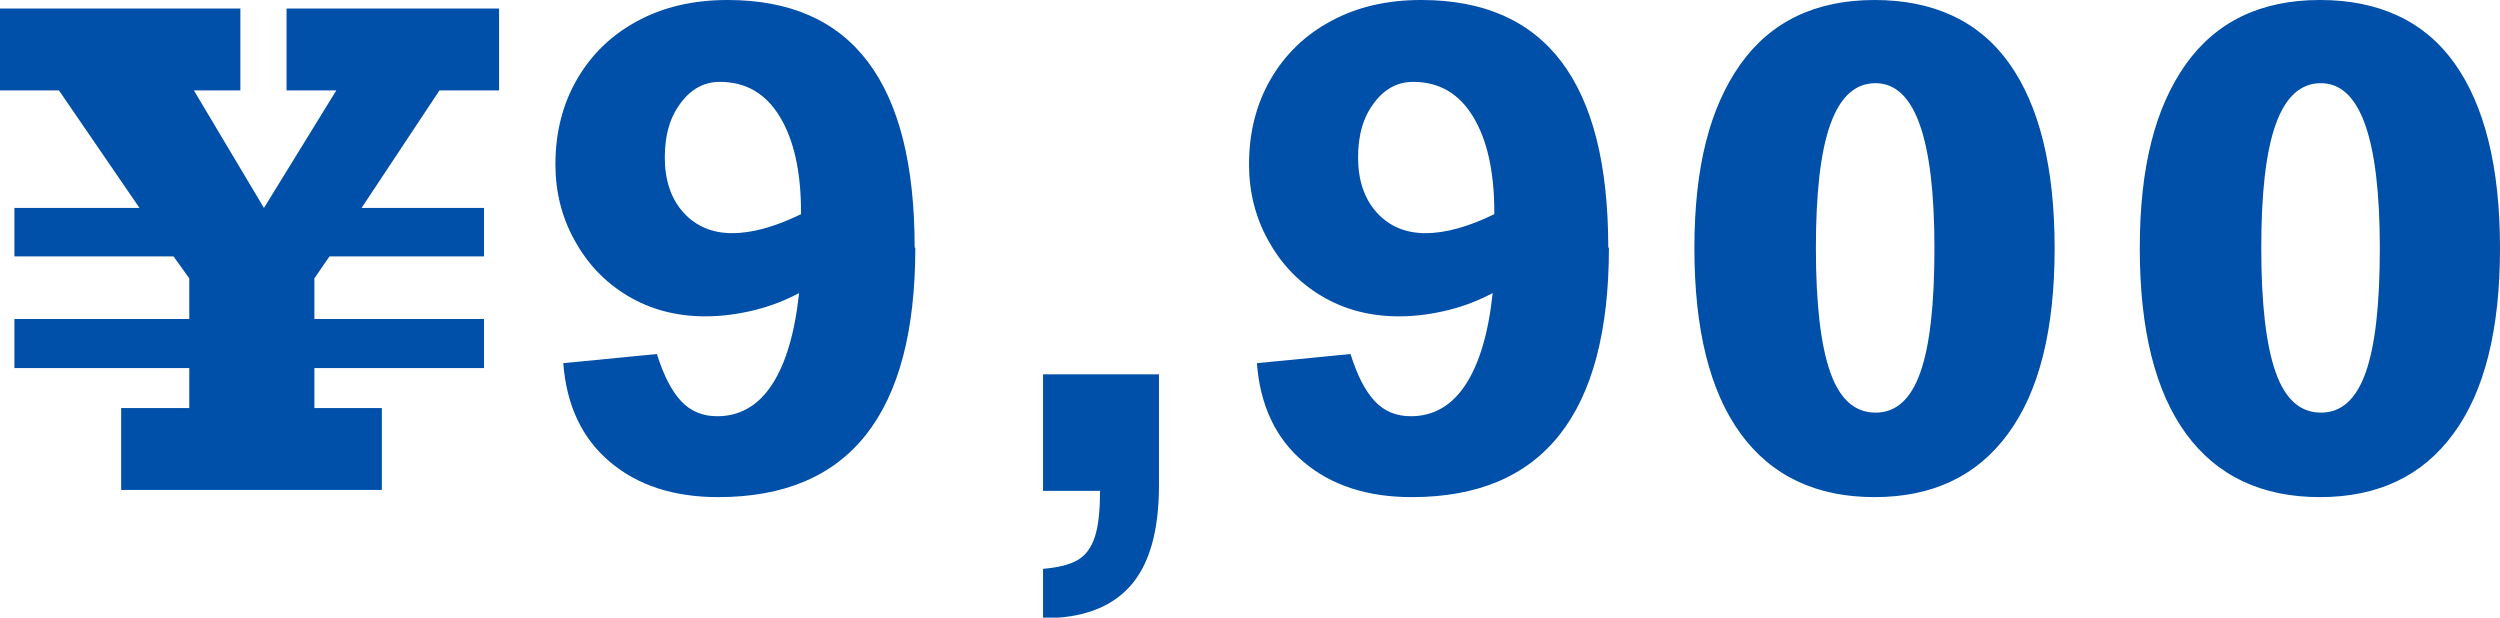 <svg data-name="レイヤー_2" xmlns="http://www.w3.org/2000/svg" viewBox="0 0 76.34 18.86"><path d="m5.92 2.76 2.14 3.59 2.21-3.59H8.75V.26h6.49v2.5h-1.82l-2.38 3.59h3.74v1.48h-4.72l-.46.67v1.24h5.18v1.5H9.6v1.22h2.06v2.5H3.7v-2.5h2.08v-1.22H.44v-1.5h5.34V8.5l-.48-.67H.44V6.35h3.82L1.8 2.76H0V.26h7.34v2.5H5.91Zm22.03 4.8c0 5.08-2.01 7.62-6.02 7.62-1.36 0-2.46-.36-3.31-1.08-.85-.72-1.32-1.72-1.42-3.01l2.86-.28c.2.65.45 1.13.74 1.44.29.31.66.46 1.1.46.69 0 1.25-.32 1.67-.96.42-.64.7-1.57.83-2.8-.42.22-.87.4-1.36.52s-.99.19-1.5.19c-.89 0-1.68-.21-2.38-.63s-1.23-.99-1.62-1.7-.58-1.48-.58-2.31c0-.97.22-1.84.66-2.6s1.06-1.36 1.85-1.78C20.26.21 21.18 0 22.22 0c3.81 0 5.71 2.52 5.71 7.56Zm-5.59-.44c.6 0 1.3-.19 2.1-.58v-.06c0-1.24-.22-2.22-.65-2.92-.43-.71-1.04-1.06-1.83-1.06-.47 0-.87.21-1.19.64-.33.43-.49.98-.49 1.67s.19 1.26.57 1.68.88.63 1.49.63Zm9.49 11.74v-1.49c.47-.04.82-.13 1.06-.27.24-.14.41-.37.52-.7.11-.33.16-.8.16-1.41h-1.74v-3.56h3.54v3.39c0 1.41-.3 2.44-.89 3.09s-1.47.97-2.65.97Zm17.28-11.3c0 5.08-2.01 7.62-6.02 7.62-1.36 0-2.46-.36-3.31-1.08-.85-.72-1.32-1.72-1.42-3.01l2.86-.28c.2.65.45 1.13.74 1.44.29.31.66.46 1.1.46.69 0 1.25-.32 1.67-.96.42-.64.7-1.57.83-2.8-.42.22-.87.4-1.36.52s-.99.19-1.5.19c-.89 0-1.68-.21-2.38-.63s-1.23-.99-1.62-1.7-.58-1.48-.58-2.31c0-.97.22-1.84.66-2.6s1.06-1.36 1.85-1.78C41.44.21 42.36 0 43.4 0c3.81 0 5.71 2.52 5.71 7.56Zm-5.6-.44c.6 0 1.3-.19 2.1-.58v-.06c0-1.24-.22-2.22-.65-2.92-.43-.71-1.04-1.06-1.83-1.06-.47 0-.87.21-1.19.64-.33.43-.49.98-.49 1.67s.19 1.26.57 1.68.88.63 1.49.63Zm19.21.46c0 2.48-.47 4.37-1.42 5.66-.94 1.29-2.3 1.94-4.08 1.94s-3.15-.65-4.09-1.94-1.41-3.18-1.41-5.66.47-4.29 1.4-5.61C54.07.66 55.44 0 57.24 0s3.19.64 4.11 1.93c.92 1.29 1.39 3.17 1.39 5.65Zm-7.29 0c0 1.71.15 2.97.44 3.79s.75 1.23 1.38 1.23 1.08-.41 1.37-1.23.43-2.08.43-3.79c0-3.36-.6-5.04-1.8-5.04-.62 0-1.08.42-1.38 1.26s-.44 2.1-.44 3.78Zm20.89 0c0 2.48-.47 4.37-1.42 5.66-.94 1.29-2.3 1.94-4.08 1.94s-3.15-.65-4.09-1.94-1.41-3.18-1.41-5.66.47-4.29 1.4-5.61C67.67.66 69.04 0 70.84 0s3.19.64 4.11 1.93c.92 1.29 1.39 3.17 1.39 5.65Zm-7.29 0c0 1.71.15 2.97.44 3.79s.75 1.23 1.38 1.23 1.08-.41 1.37-1.23.43-2.08.43-3.79c0-3.36-.6-5.04-1.8-5.04-.62 0-1.08.42-1.38 1.26s-.44 2.1-.44 3.78Z" style="fill:#004fa9"/></svg>